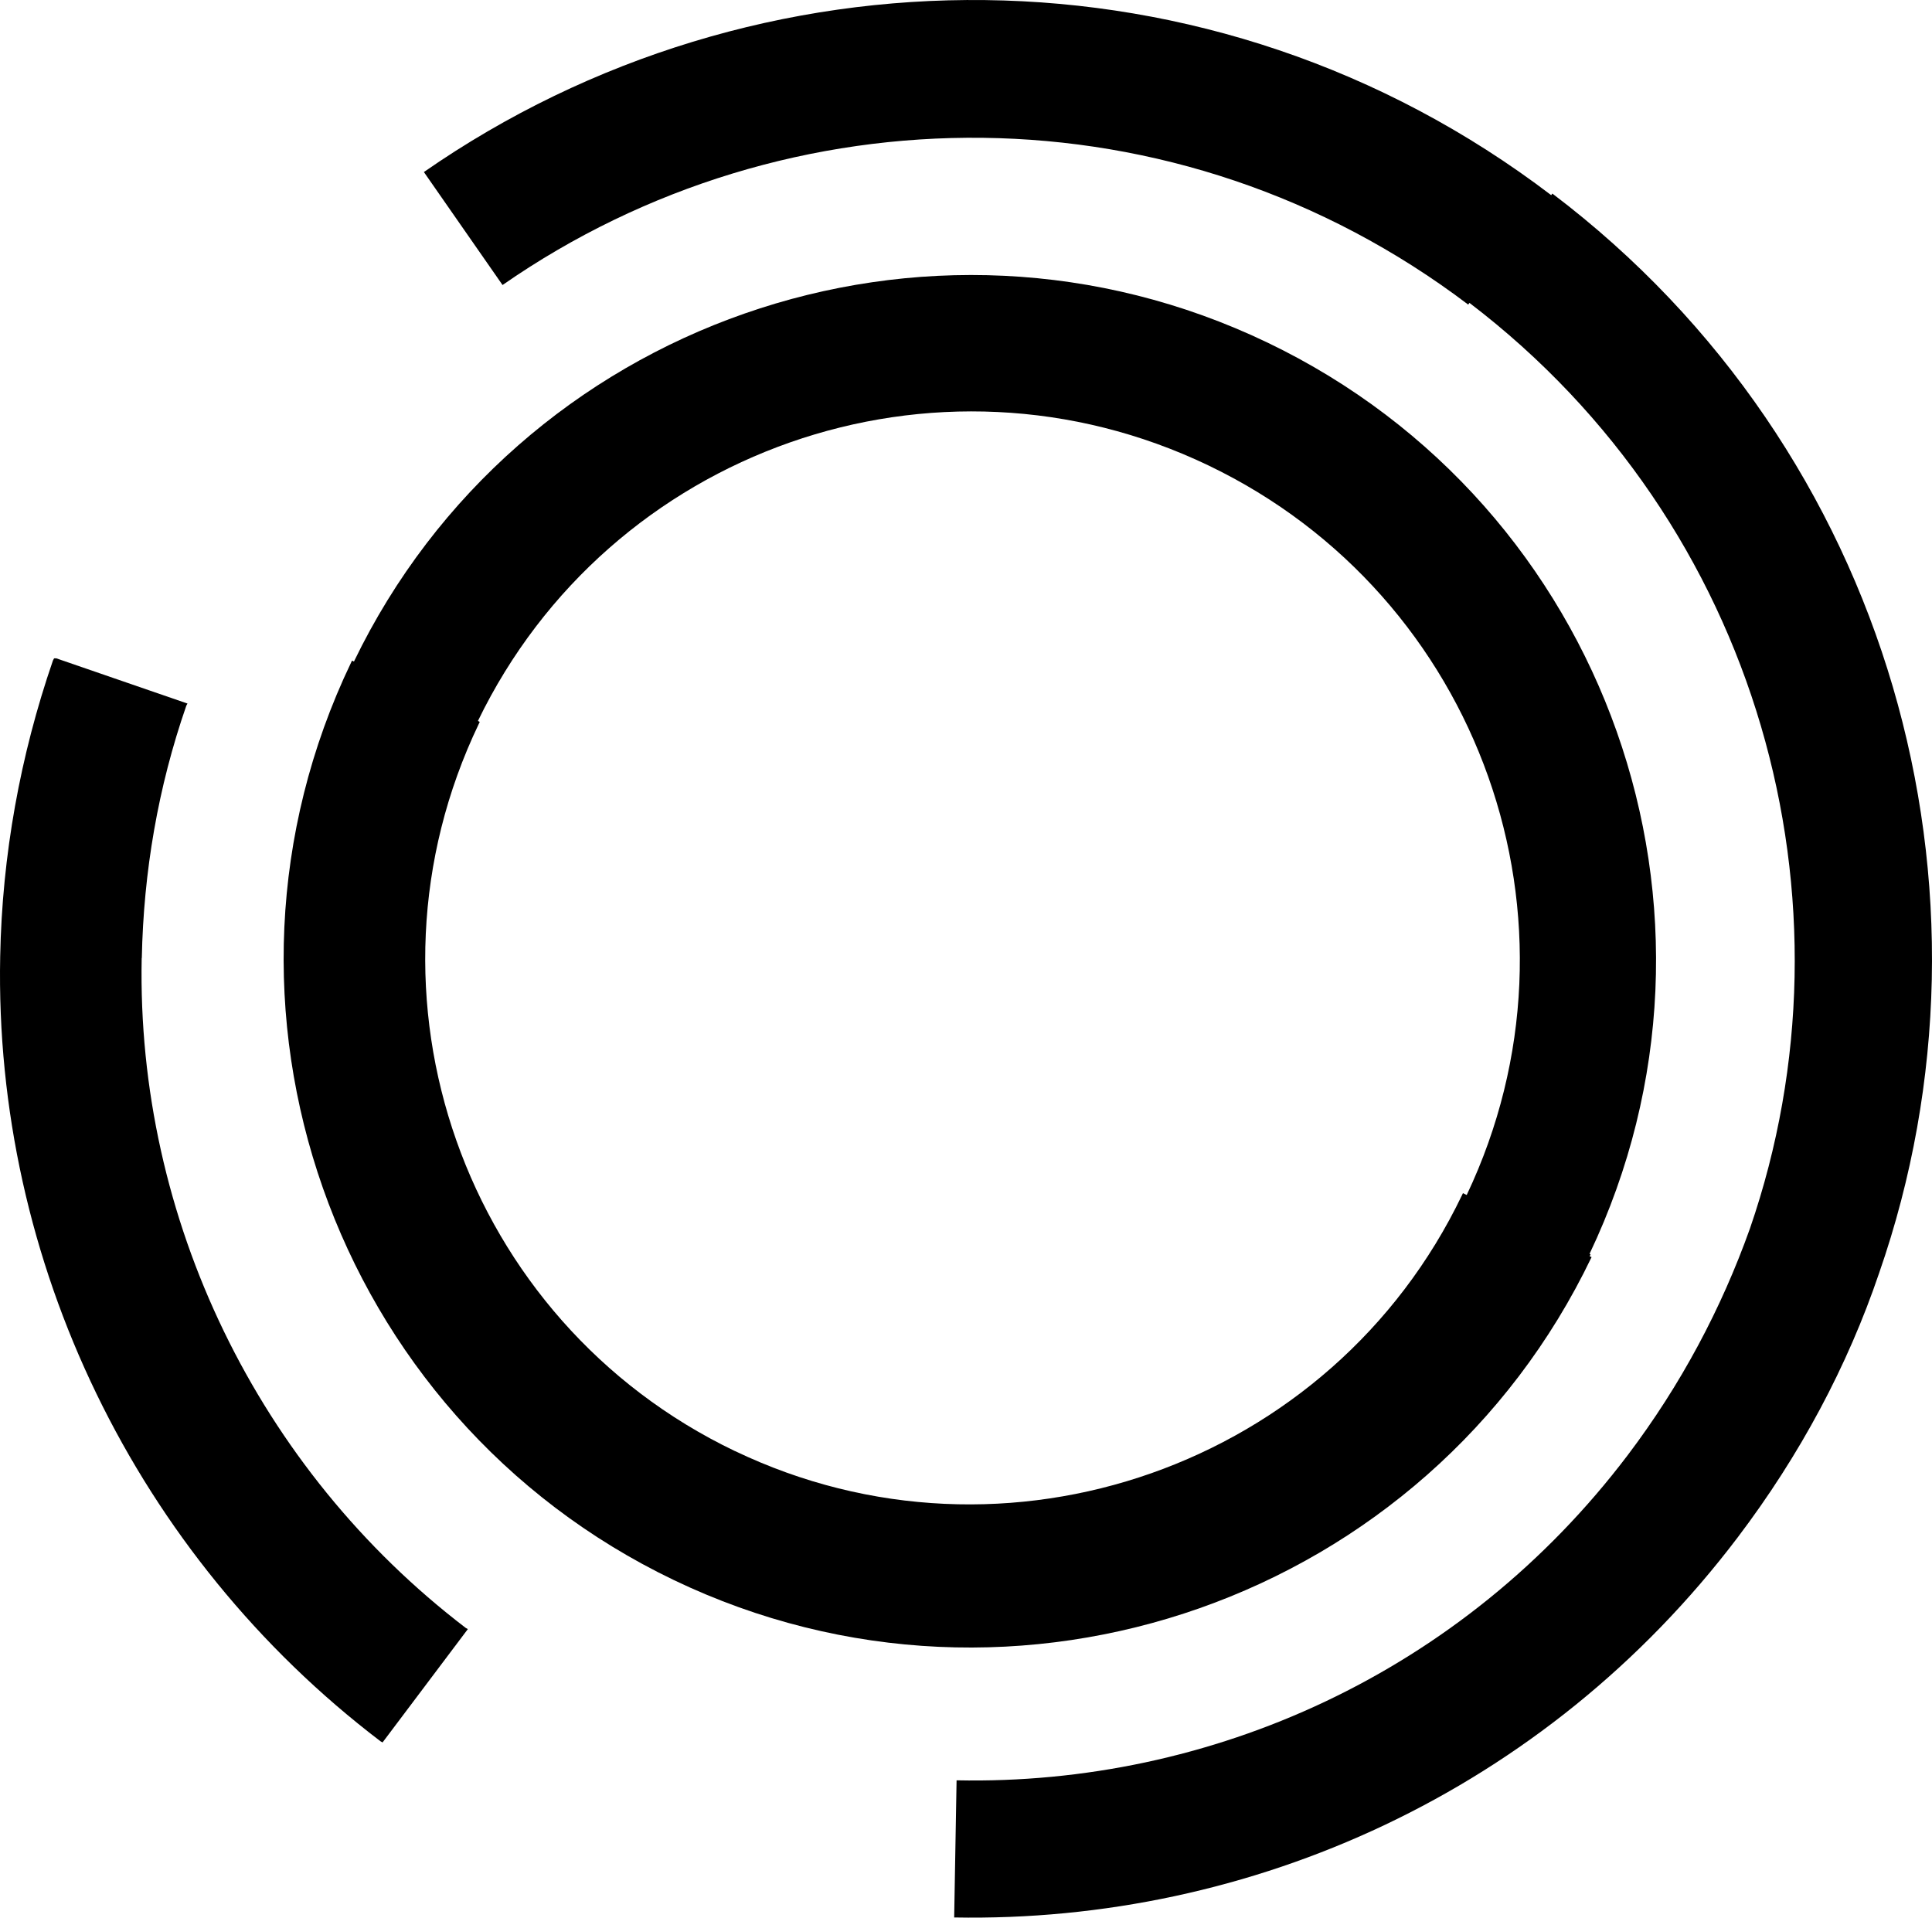 <?xml version="1.0" encoding="UTF-8" standalone="no"?>
<svg
   id="Layer_2"
   viewBox="0 0 168.76 167.512"
   version="1.1"
   sodipodi:docname="oi_logo.svg"
   width="168.76"
   height="167.512"
   inkscape:version="1.2.2 (b0a8486541, 2022-12-01)"
   xmlns:inkscape="http://www.inkscape.org/namespaces/inkscape"
   xmlns:sodipodi="http://sodipodi.sourceforge.net/DTD/sodipodi-0.dtd"
   xmlns="http://www.w3.org/2000/svg"
   xmlns:svg="http://www.w3.org/2000/svg">
  <sodipodi:namedview
     id="namedview46"
     pagecolor="#ffffff"
     bordercolor="#000000"
     borderopacity="0.25"
     inkscape:showpageshadow="2"
     inkscape:pageopacity="0.0"
     inkscape:pagecheckerboard="0"
     inkscape:deskcolor="#d1d1d1"
     showgrid="false"
     inkscape:zoom="2.5156717"
     inkscape:cx="244.26876"
     inkscape:cy="87.451794"
     inkscape:window-width="3840"
     inkscape:window-height="2067"
     inkscape:window-x="0"
     inkscape:window-y="0"
     inkscape:window-maximized="1"
     inkscape:current-layer="Layer_2-2" />
  <defs
     id="defs4">
    <style
       id="style2">.cls-1{fill:currentColor;stroke-width:0px;}</style>
  </defs>
  <g
     id="Layer_2-2"
     transform="translate(-0.003,-0.002)">
    <path
       class="cls-1"
       d="m 12.39,83.7 c 0.15,-7.53 1.42,-14.95 3.89,-22.06 L 16.38,61.46 4.92,57.51 H 4.73 c 0,0 -0.1,0.18 -0.1,0.18 C 1.77,66 0.19,74.71 0.02,83.54 c -0.54,26.69 11.88,52.33 33.22,68.57 l 0.18,0.1 7.45,-9.9 -0.18,-0.1 C 22.55,128.36 11.92,106.47 12.38,83.69 Z"
       id="path38" />
    <path
       class="cls-1"
       d="m 135.61,16.9 -0.11,0.15 C 105.9,-5.49 66.11,-5.18 37.03,15.03 L 43.9,24.9 C 68.8,7.59 102.82,7.35 128.25,26.61 l 0.11,-0.15 c 25.37,19.34 34.36,52.29 24.5,80.86 -2.49,6.98 -6.02,13.64 -10.68,19.8 -14.43,19.05 -36.45,28.86 -58.62,28.4 l -0.21,11.98 c 25.89,0.48 51.6,-10.97 68.44,-33.2 5.45,-7.19 9.61,-15 12.35,-23.08 11.6,-33.33 1.11,-71.85 -28.54,-94.31 z"
       id="path40" />
    <path
       class="cls-1"
       d="m 139.03,109.82 -0.17,-0.08 0.08,-0.17 -0.09,-0.04 C 153,79.79 140.42,44.17 110.7,29.92 80.98,15.67 45.25,28.14 30.92,57.79 l -0.17,-0.08 -0.08,0.17 c -14.31,29.86 -1.65,65.84 28.2,80.15 29.86,14.31 65.84,1.65 80.15,-28.2 z M 64.18,126.75 C 40.53,115.41 30.45,86.96 41.83,63.23 l 0.08,-0.17 -0.16,-0.08 c 11.47,-23.7 39.97,-33.75 63.81,-22.32 23.76,11.39 33.89,39.86 22.56,63.73 l -0.33,-0.16 -0.08,0.17 c -11.34,23.65 -39.87,33.69 -63.52,22.35 z"
       id="path42" />
  </g>
</svg>
